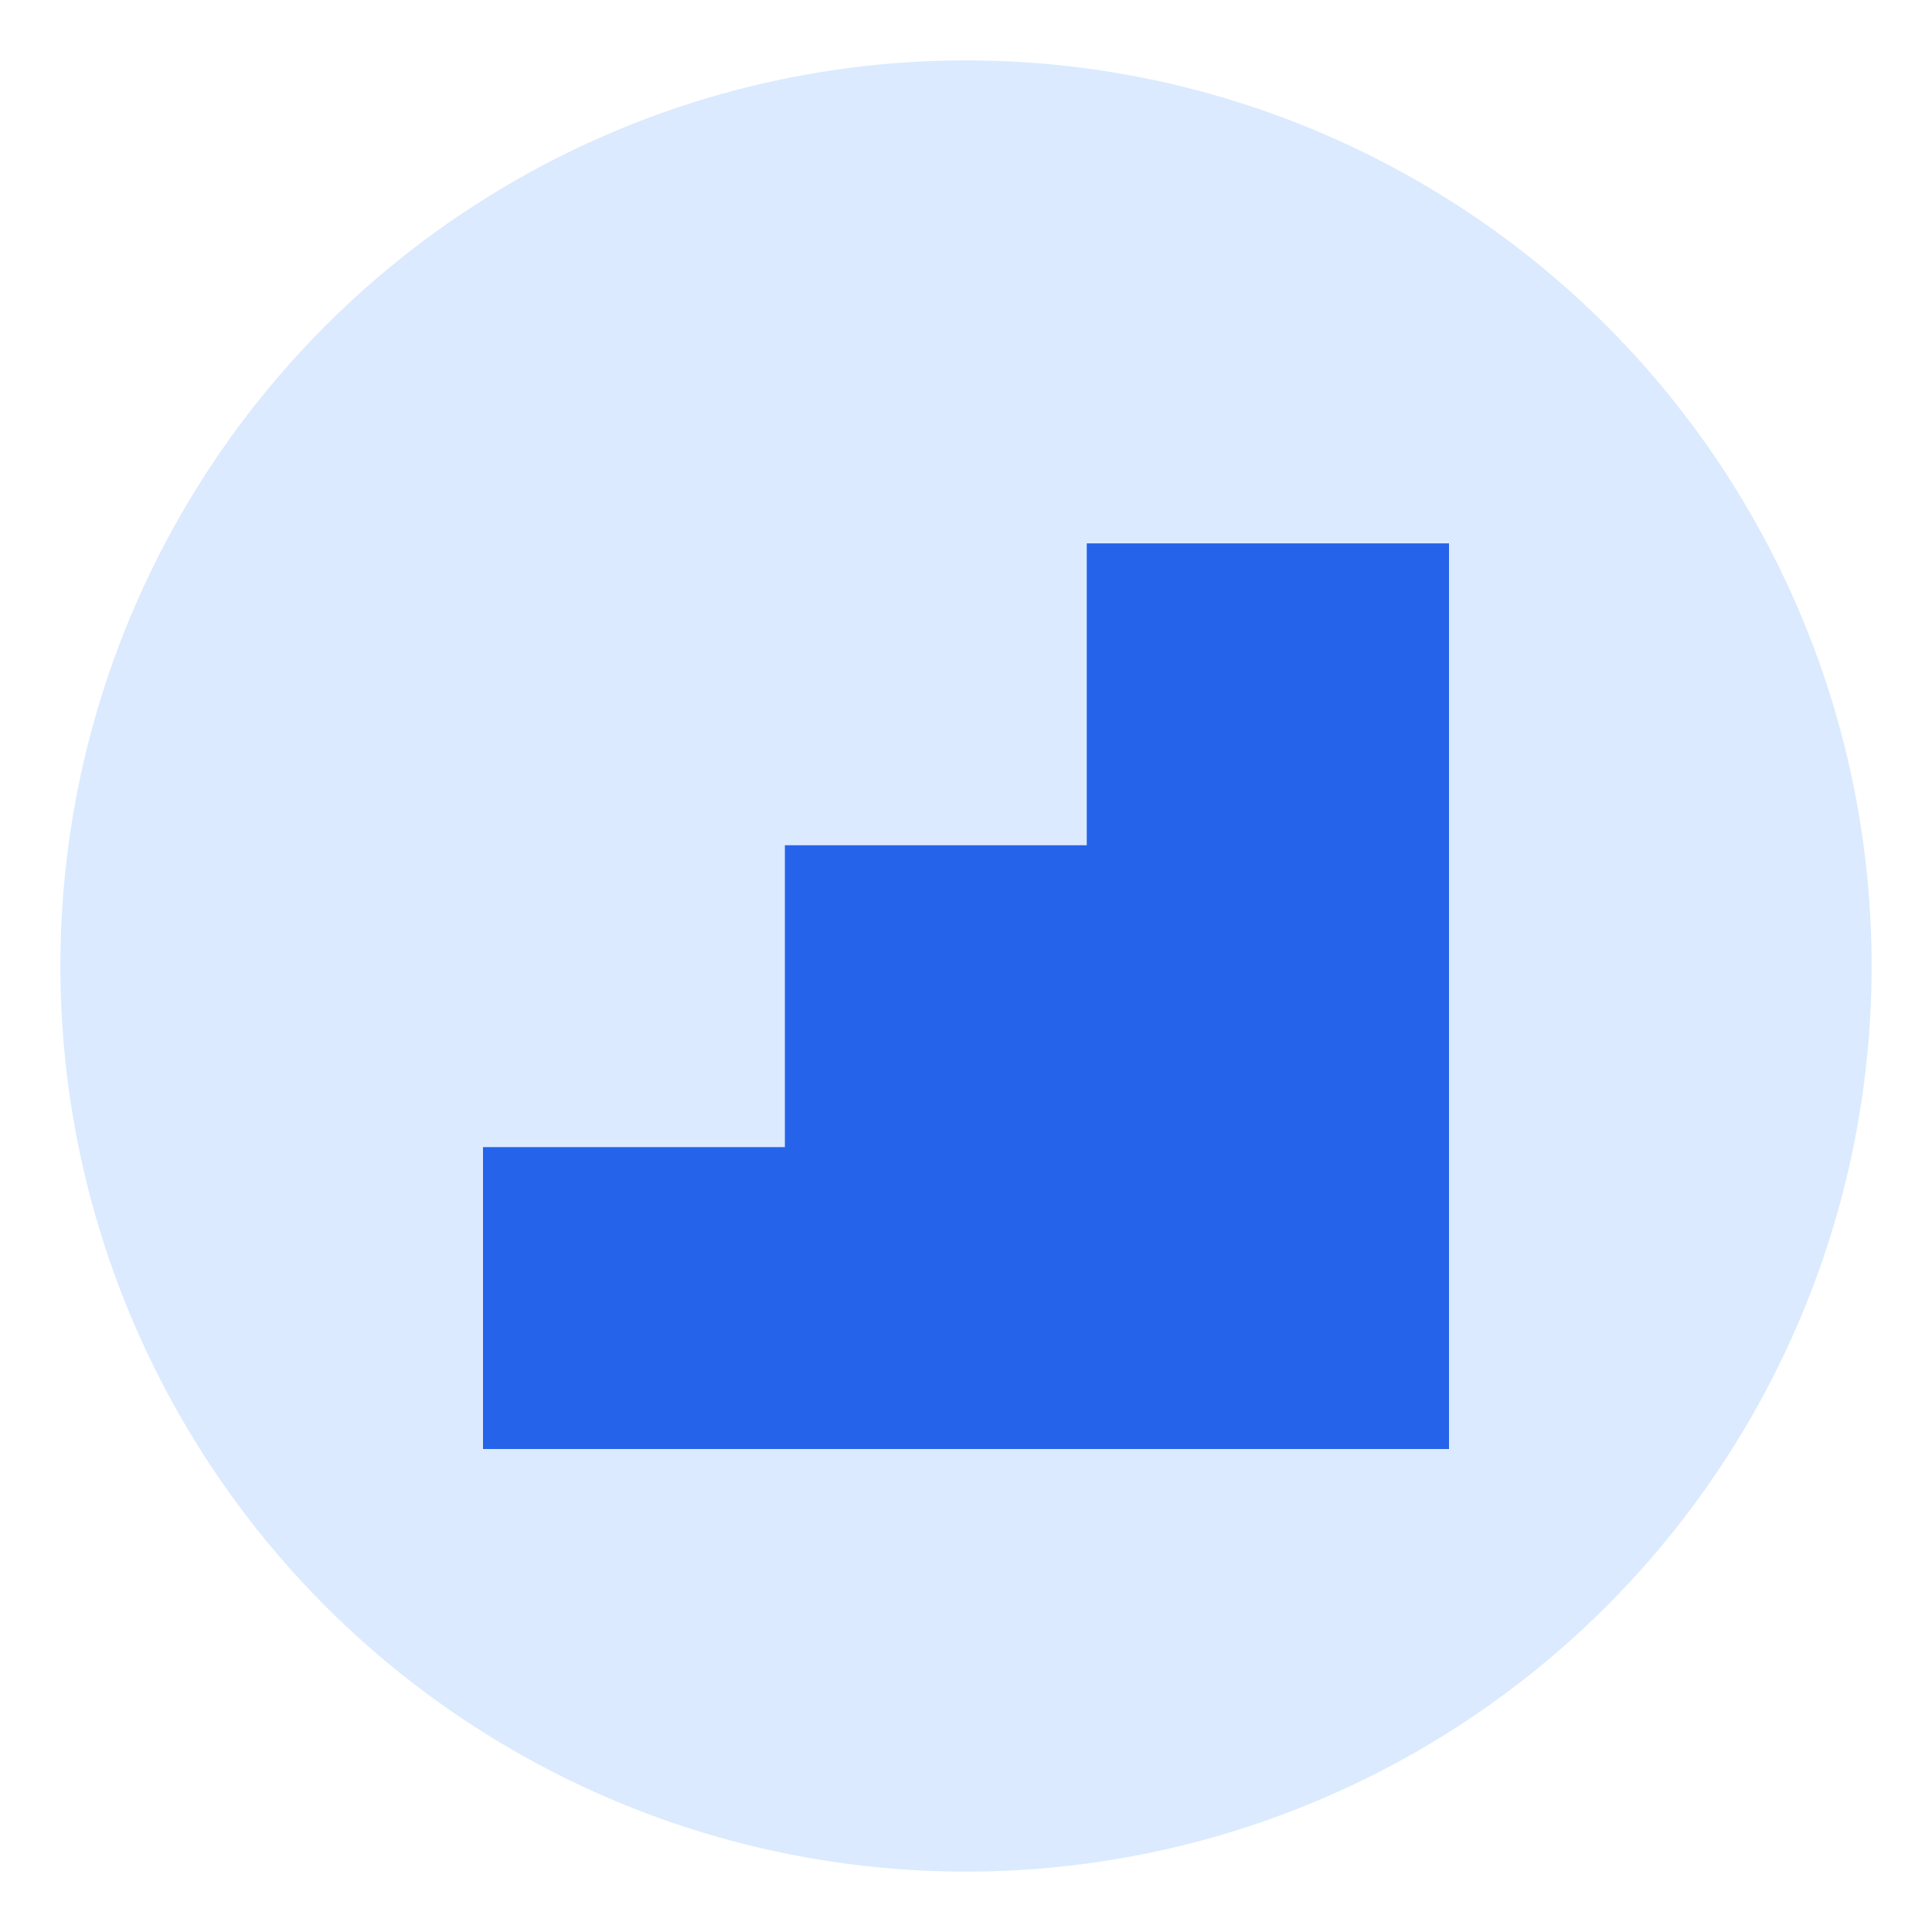<?xml version="1.0" encoding="UTF-8"?>
<svg width="32" height="32" viewBox="0 0 32 32" fill="none" xmlns="http://www.w3.org/2000/svg">
  <circle cx="16" cy="16" r="15" fill="#DBEAFE"/>
  <path d="M8 24 L8 19 L13 19 L13 14 L18 14 L18 9 L24 9 L24 24 Z" fill="#2563EB"/>
</svg>